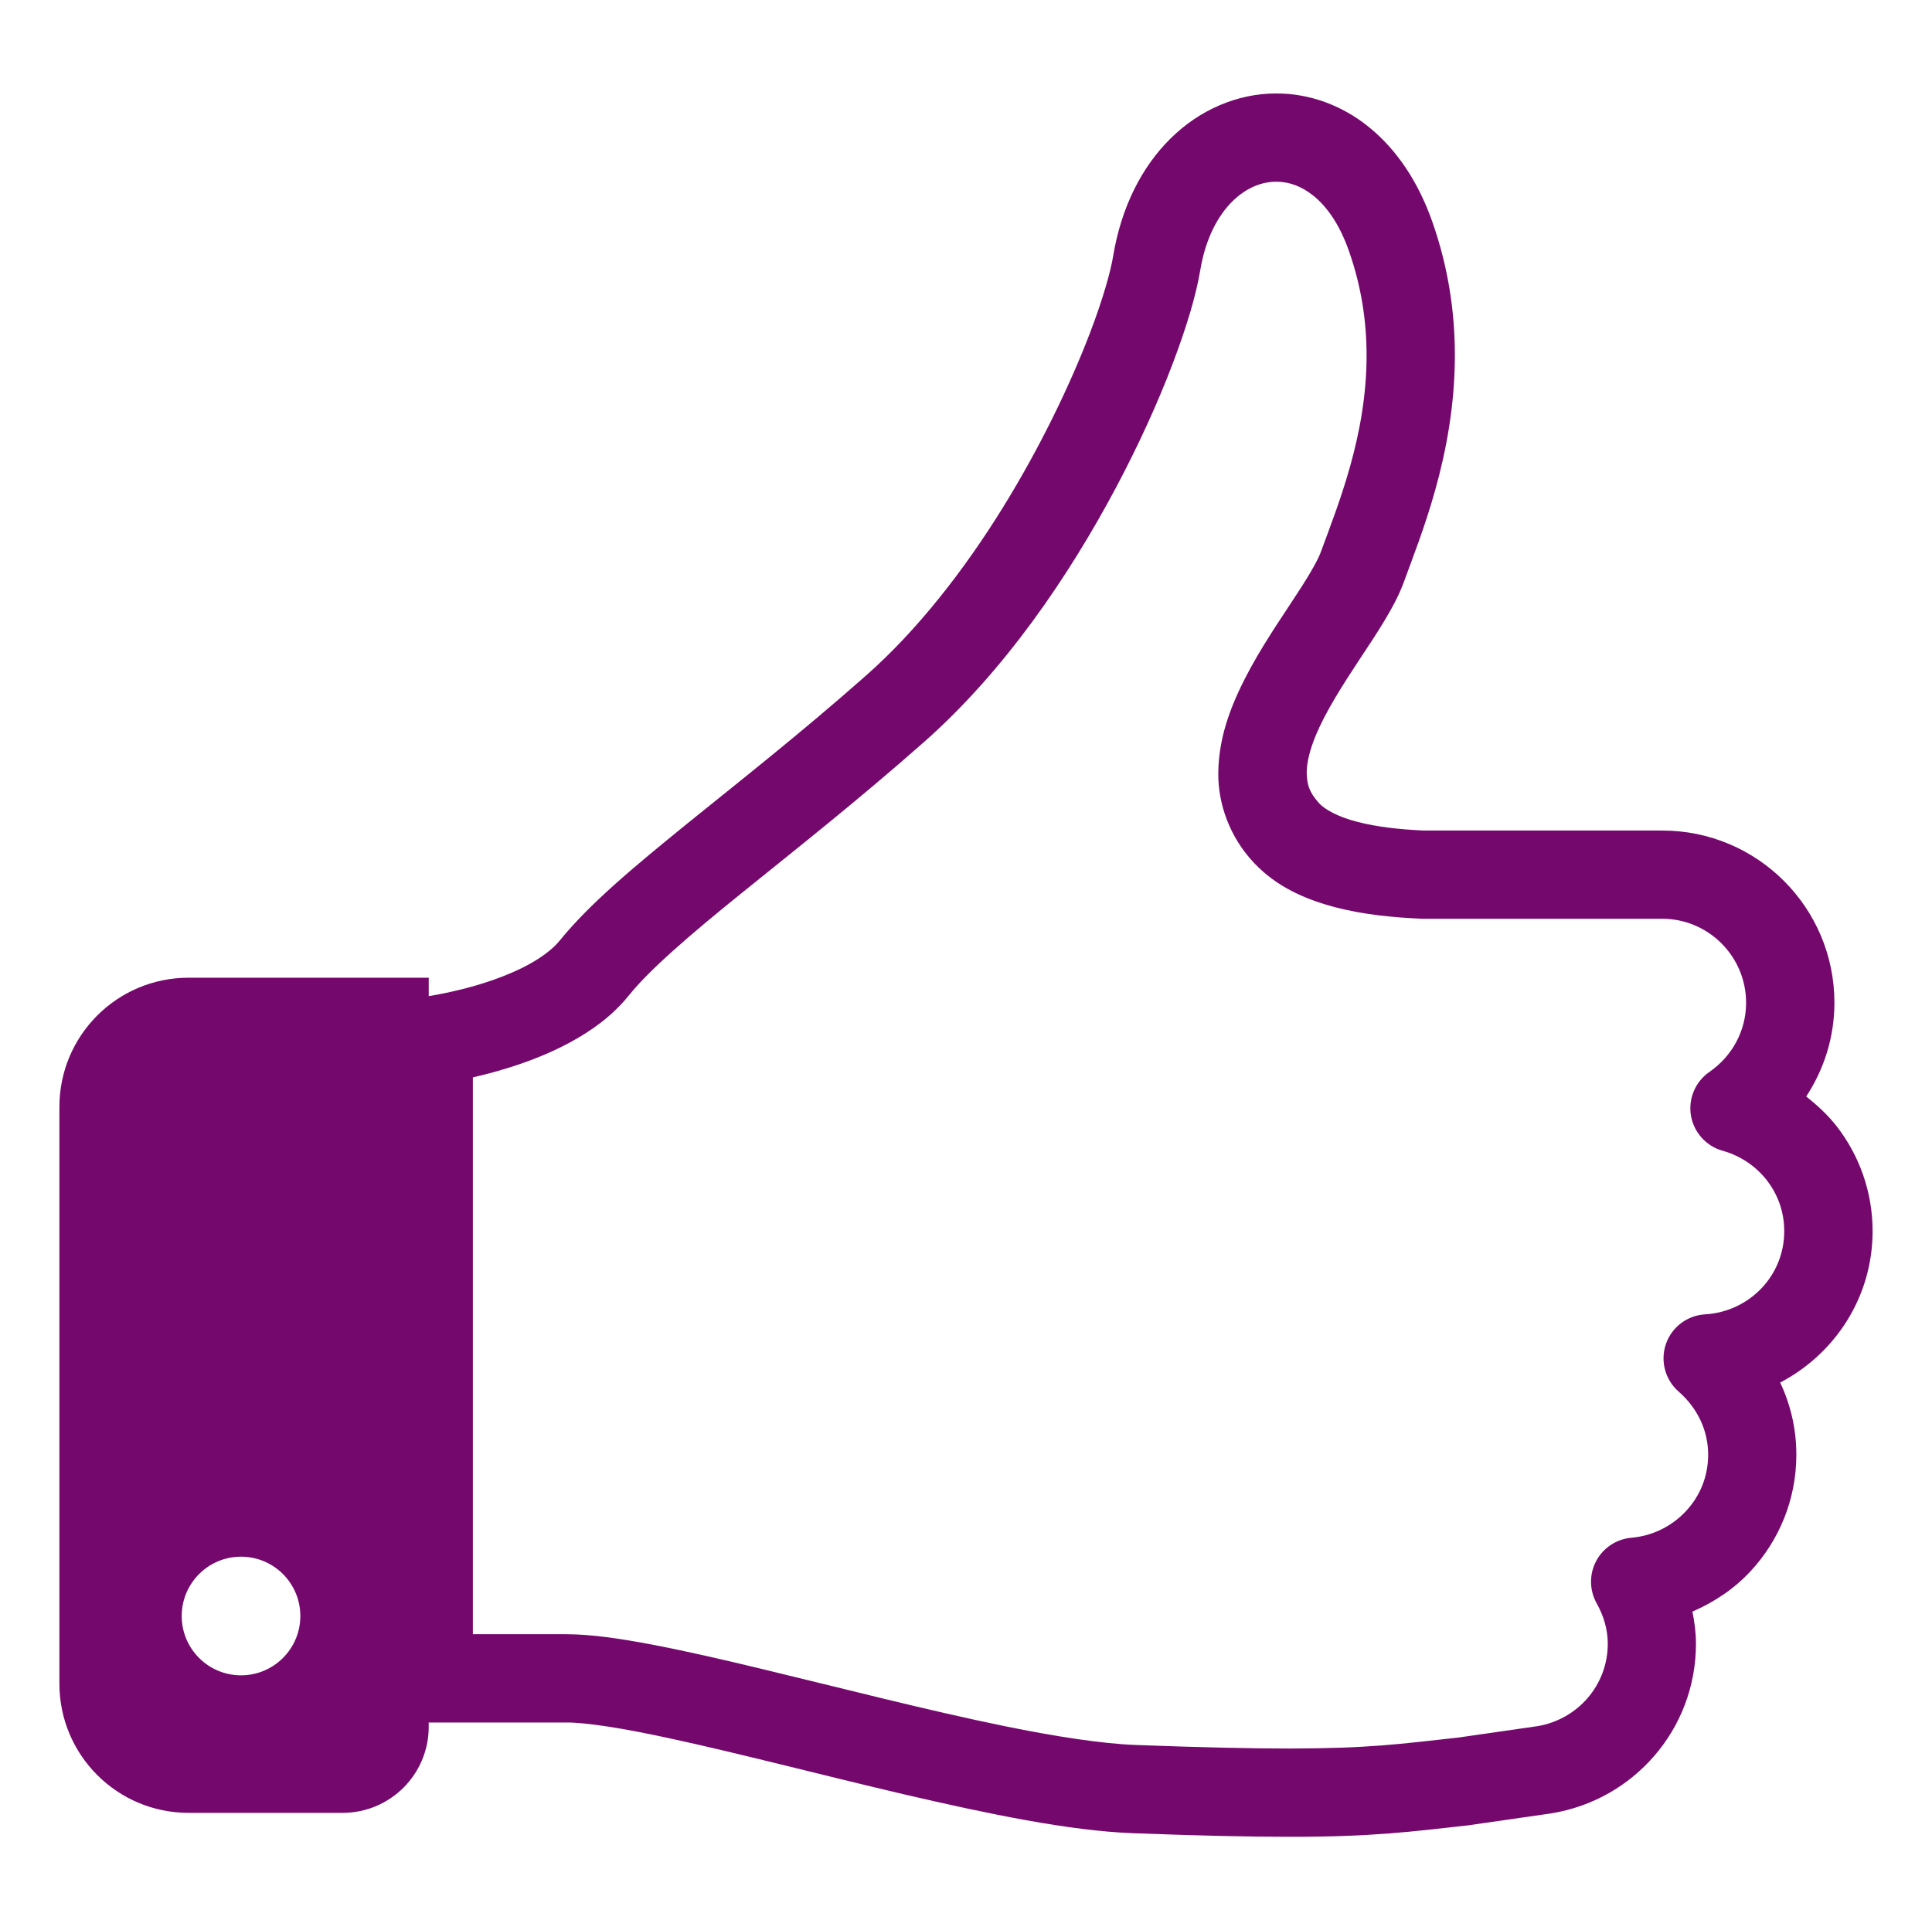 <?xml version="1.0" encoding="utf-8"?>
<!-- Generator: Adobe Illustrator 15.1.0, SVG Export Plug-In . SVG Version: 6.00 Build 0)  -->
<!DOCTYPE svg PUBLIC "-//W3C//DTD SVG 1.1//EN" "http://www.w3.org/Graphics/SVG/1.1/DTD/svg11.dtd">
<svg version="1.1" id="圖層_1" xmlns="http://www.w3.org/2000/svg" xmlns:xlink="http://www.w3.org/1999/xlink" x="0px" y="0px"
	 width="479.369px" height="479.047px" viewBox="0 0 479.369 479.047" enable-background="new 0 0 479.369 479.047"
	 xml:space="preserve">
<g id="_x31_">
	<g>
		<path fill="#75086C" d="M464.629,305.532c0-9.789-3.352-18.877-8.938-26.046c-2.171-2.771-4.771-5.176-7.536-7.357
			c4.393-6.699,7.001-14.677,7.001-23.271c0-23.604-19.111-42.736-42.729-42.736h-31.188h-0.041h-0.439h-1.826
			c-1.332,0-1.821,0-1.821,0c-0.368,0-0.697,0-1.15,0h-22.738c-5.876-0.261-11.775-0.919-16.485-2.17
			c-4.815-1.224-8.11-3.115-9.5-4.667c-2.435-2.762-2.929-4.521-3.021-7.415c-0.026-2.458,0.742-5.793,2.358-9.599
			c2.393-5.711,6.552-12.261,10.732-18.588c2.104-3.174,4.2-6.313,6.104-9.476c1.895-3.157,3.622-6.261,4.912-9.748
			c3.993-11.106,12.646-31.438,12.655-56.224c0.021-10.42-1.536-21.678-5.603-33.226c-3.479-9.912-8.843-17.876-15.612-23.381
			c-6.737-5.519-14.938-8.457-23.078-8.43c-9.688-0.014-19.08,4.078-26.248,11.176c-7.19,7.084-12.229,17.107-14.228,29.093
			c-0.632,3.912-2.604,10.941-5.793,19.234c-4.771,12.48-12.207,28.133-21.688,43.427c-9.478,15.31-21.063,30.246-33.807,41.489
			c-16.133,14.266-31.48,26.32-44.58,36.92c-13.112,10.668-23.93,19.633-31.427,28.846c-1.593,2.004-4.435,4.216-7.977,6.108
			c-5.286,2.869-11.986,5-17.203,6.23c-2.609,0.635-4.86,1.069-6.426,1.346c-0.412,0.066-0.631,0.099-0.934,0.147v-4.565H46.786
			c-17.711-0.002-32.045,14.349-32.045,32.045v143.168c0,17.696,14.334,32.049,32.045,32.049h38.222
			c11.809,0,21.364-9.563,21.364-21.361v-1.059c0.027,0,8.43,0,34.185,0c4.724-0.042,14.143,1.428,25.263,3.854
			c16.833,3.611,38.075,9.188,58.75,14.033c20.744,4.818,40.721,8.979,56.47,9.582c16.734,0.632,29.063,0.896,38.84,0.896
			c20.828,0.023,30.343-1.288,44.58-2.865l0.354-0.062l19.989-2.871l0.193-0.041c20.271-3.295,35.806-20.781,35.806-42.063
			c0-2.764-0.354-5.408-0.879-7.992c5.466-2.357,10.438-5.711,14.416-10.008c7.029-7.537,11.382-17.771,11.368-28.915
			c0.016-6.429-1.454-12.494-4.009-17.916C455.265,336.012,464.629,321.967,464.629,305.532z M59.802,415.779
			c-8.127,0-14.717-6.59-14.717-14.717c0-8.131,6.59-14.727,14.717-14.727c8.128,0,14.719,6.596,14.719,14.727
			C74.521,409.189,67.93,415.779,59.802,415.779z M423.085,326.193c-4.462,0.263-8.307,3.173-9.749,7.396
			c-1.428,4.222-0.166,8.87,3.188,11.794c4.526,3.973,7.291,9.424,7.309,15.651c-0.018,5.479-2.073,10.298-5.507,13.989
			c-3.446,3.707-8.196,6.146-13.554,6.617c-3.686,0.313-7.006,2.516-8.73,5.774c-1.729,3.253-1.701,7.228,0.107,10.461
			c1.779,3.2,2.771,6.536,2.771,10.063c0,10.338-7.521,18.798-17.437,20.459l-19.604,2.823c-14.582,1.604-22.078,2.704-42.001,2.729
			c-9.377,0-21.459-0.262-38.043-0.879c-8.352-0.305-19.867-2.087-32.54-4.669c-19.026-3.888-40.748-9.501-60.229-14.194
			c-9.763-2.35-18.958-4.462-27.116-6.021c-8.211-1.557-15.213-2.582-21.392-2.607c-10.434,0-17.904,0-23.231,0V267.379
			c2.526-0.577,5.369-1.305,8.444-2.254c4.9-1.509,10.283-3.527,15.542-6.354c5.231-2.828,10.435-6.453,14.636-11.629
			c5.148-6.44,15.282-15.188,28.173-25.583c12.904-10.449,28.599-22.776,45.294-37.535c19.937-17.645,35.808-41.094,47.421-62.896
			c5.795-10.9,10.52-21.39,14.032-30.615c3.522-9.28,5.878-17.106,6.942-23.463c1.35-8.103,4.508-13.646,7.987-17.096
			c3.521-3.432,7.291-4.846,10.874-4.859c3.034,0.015,6.104,0.975,9.254,3.515c3.158,2.554,6.37,6.852,8.758,13.634
			c3.181,9.047,4.389,17.71,4.396,25.989c0,19.742-7.002,36.933-11.34,48.713c-0.577,1.662-2.363,4.9-4.75,8.623
			c-3.611,5.67-8.525,12.576-12.715,20.225c-4.146,7.676-7.908,16.2-7.99,26.071c-0.082,7.604,2.828,15.954,8.938,22.362
			c5.696,6.017,12.864,9.01,19.938,10.902c7.14,1.866,14.479,2.567,21.378,2.868l0.465,0.017h22.942c0.445,0,0.774,0,1.146,0
			c0,0,0.879,0,1.826,0c0.083,0,0.15,0,0.247,0c0.632,0,1.181,0,1.578,0c0.206,0,0.396,0,0.438,0h0.042h31.193
			c11.491,0.015,20.813,9.337,20.827,20.839c0,7.123-3.584,13.354-9.075,17.16c-3.515,2.416-5.299,6.631-4.613,10.832
			c0.724,4.198,3.77,7.596,7.867,8.746c4.409,1.227,8.271,3.855,10.983,7.346c2.706,3.504,4.299,7.785,4.299,12.593
			C442.745,316.571,434.068,325.535,423.085,326.193z"/>
	</g>
</g>
<g id="_x32_" display="none">
	<g display="inline">
		<path fill="#265534" d="M524.732,456.994c-8.873-9.709-21.104-14.127-32.826-14.127l-0.797,0.039v0.019
			c-11.521,0.188-22.777,4.137-32.271,11.128l-0.271,0.194l-0.145,0.098l-0.29,0.253l-0.063,0.049
			c-0.961,0.814-3.797,2.969-7.395,5.534c-12.547,9.048-35.928,24.943-56.354,38.69c-5.097-18.953-22.195-32.962-42.75-32.973
			c-14.595,0-43.74,0-116.629,0l-0.436-0.018c-38.429-0.019-65.665,8.271-86.199,20.584c-18.943,11.342-31.683,25.354-43.158,37.003
			l-47.208,12.634L59.07,668.18l103.095-30.186c1.932-0.272,3.845-0.428,5.485-0.428c2.184-0.018,4.155,0.203,5.262,0.399
			l0.602,0.126h0.058l128.941,23.195c3.076,0.553,6.181,0.835,9.27,0.835c10.709,0,21.225-3.313,30.063-9.535l0.188-0.126
			l0.125-0.087l-0.021,0.009c0.75-0.544,41.927-30.521,84.783-61.898c21.623-15.826,43.662-32.001,61.148-44.938
			c8.747-6.439,16.352-12.098,22.207-16.496c5.896-4.438,9.868-7.456,12.088-9.292l0.166-0.146l0.223-0.193l0.098-0.077l0.063-0.049
			c9.188-8.351,14.416-19.701,14.416-31.396v-0.018v-0.049v-0.104C537.326,476.383,532.626,465.568,524.732,456.994z
			 M506.916,501.647c-1.467,1.197-5.398,4.229-10.934,8.362c-20.244,15.205-62.271,46.022-99.188,73.021
			c-18.459,13.497-35.645,26.041-48.227,35.216c-12.104,8.825-19.818,14.448-20.41,14.875c-4.863,3.418-10.572,5.213-16.392,5.213
			c-1.674,0-3.366-0.155-5.036-0.465L177.19,614.567h0.029c-2.797-0.505-6.011-0.813-9.574-0.813c-3.048,0-6.341,0.229-9.778,0.771
			l-0.544,0.087L82.612,636.49l-0.699-82.16l35.613-9.535l1.622-1.621c13.068-13.098,24.643-26.304,41.371-36.264
			c16.729-9.943,38.896-17.156,74.258-17.195c73.014,0,102.189,0,116.803,0c11.369,0.021,20.613,9.233,20.621,20.646
			c0,5.719-2.301,10.896-6.063,14.688c-3.781,3.797-8.887,6.117-14.563,6.117h-79.979c-4.734,0-8.57,3.836-8.57,8.573
			c0,4.729,3.834,8.565,8.57,8.565V548.3h79.979c4.021-0.01,7.807-0.807,11.428-1.979c1.738,0.063,3.521-0.233,5.078-1.271
			c0.01,0,22.865-15.166,47.381-31.72c12.271-8.283,24.938-16.904,35.4-24.147c5.229-3.642,9.914-6.923,13.737-9.681
			c3.646-2.632,6.401-4.688,8.38-6.321c5.768-4.252,12.633-6.505,18.768-6.479c6.195,0.039,11.434,2.059,15.439,6.388
			c4.415,4.836,6.311,9.952,6.313,14.652C513.479,492.54,511.625,497.22,506.916,501.647z"/>
		<path fill="#265534" d="M458.796,454.081c0.021-0.01,0.029-0.021,0.049-0.029l0.313-0.229L458.796,454.081z"/>
	</g>
	<path display="inline" fill="#265534" d="M468.14,279.648c0-41.979-34.021-76-76-76c-23.101,0-43.771,10.32-57.717,26.585
		c-13.887-18.18-35.779-29.919-60.423-29.919c-41.974,0-76,34.026-76,76c0,31.896,21.302,58.127,42.565,79.795
		c23.216,23.658,47.098,46.146,69.524,70.627c1.079,1.176,20.188,21.715,20.026,21.859c26.506-26.426,53.26-51.99,81.289-76.767
		C438.547,347.857,468.14,318.539,468.14,279.648z"/>
	<path display="inline" fill="#265534" d="M439.643,290.788c0-32.203-26.848-58.308-59.966-58.308
		c-18.227,0-34.542,7.917-45.54,20.396c-10.956-13.948-28.229-22.954-47.675-22.954c-33.117,0-59.965,26.104-59.965,58.311
		c0,24.479,16.809,44.604,33.584,61.227c18.318,18.146,37.161,35.4,54.861,54.188c0.852,0.898,15.922,16.654,15.801,16.771
		c20.914-20.271,42.021-39.895,64.139-58.896C416.293,343.119,439.643,320.625,439.643,290.788z"/>
</g>
<g id="_x33_" display="none">
	<g display="inline">
		<g>
			<path fill="#265534" d="M431.306,330.324c9.394-28.047,6.515-57.307-5.729-81.827c-12.229-24.524-33.867-44.429-61.912-53.804
				c-28.039-9.383-57.305-6.505-81.821,5.737c-24.526,12.218-44.434,33.86-53.809,61.908c-6.279,18.76-7.047,38.087-3.195,56.141
				c0.004,0.006,0.008,0.019,0.008,0.019c0.009,0.063,0.018,0.132,0.031,0.188l0.01-0.002c2.528,13.188,7.831,27.166,11.615,40.082
				c1.905,6.465,3.422,12.627,4.097,18.021c0.688,5.401,0.48,9.962-0.583,13.317l-18.835,56.313
				c-5.808,17.381,3.56,36.164,20.937,41.979l6.348,2.125c1.938,5.521,6.229,10.146,12.198,12.146
				c5.97,1.996,12.188,0.883,17.05-2.363l6.352,2.121c17.385,5.813,36.16-3.559,41.979-20.936l21.313-63.729l-7.267-2.428
				l-84.067-28.118c0.396-4.063,0.275-8.187-0.229-12.339c-1.276-10.077-4.522-20.496-7.774-30.693
				c-3.271-10.17-6.558-20.109-8.125-28.529l-0.027-0.143l-0.017-0.058c-3.341-15.527-2.696-32.08,2.708-48.263
				c8.063-24.082,25.063-42.562,46.121-53.064c21.063-10.502,46.057-12.965,70.138-4.917c24.073,8.059,42.56,25.06,53.063,46.121
				c10.498,21.063,12.967,46.051,4.916,70.134c-5.415,16.18-14.856,29.788-26.874,40.182l-0.083,0.069l-0.083,0.078
				c-9.532,8.731-19.941,13.671-30.236,15.757c-10.281,2.077-20.479,1.262-29.332-1.699c-10.327-3.445-18.719-9.799-23.479-17.445
				c-2.397-3.824-3.929-7.979-4.48-12.408c-0.551-4.441-0.133-9.21,1.598-14.391c0.18-0.524,0.485-1.101,0.69-1.642
				c14.479-6.247,44.867,4.738,62.146-26.166c10.98-19.664,5.775-40.627,8.128-53.786c-54.854-23.725-97.656,18.462-84.084,67.803
				c0.354,1.291,0.657,2.315,0.896,3.23c-0.865,1.902-1.664,3.801-2.303,5.7c-2.413,7.194-3.111,14.372-2.271,21.128
				c1.262,10.156,5.955,19.246,12.733,26.461c6.781,7.232,15.627,12.701,25.569,16.027c11.377,3.804,24.244,4.805,37.221,2.188
				c12.908-2.6,25.896-8.839,37.393-19.331c0.01-0.008,0.019-0.016,0.022-0.021c0.047-0.049,0.103-0.082,0.146-0.127l-0.005-0.008
				C414.032,364.975,425.039,349.079,431.306,330.324z M252.153,402.066l75.814,25.354l-7.559,22.604l-70.438-41.48L252.153,402.066
				z M246.677,418.443l70.437,41.479l-5.595,16.709c-0.347,1.033-0.811,1.992-1.313,2.914l-70.148-41.313L246.677,418.443z
				 M236.746,448.137l65.854,38.785c-0.019,0.008-0.025,0.021-0.053,0.029c-4.115,2.043-8.932,2.521-13.636,0.957l-41.941-14.027
				c-4.701-1.58-8.261-4.854-10.318-8.969c-2.044-4.113-2.524-8.938-0.957-13.637L236.746,448.137L236.746,448.137z
				 M306.939,309.329c1.306-3.903,3.479-10.417,16.97-26.917c13.479-16.496,35.854-22.77,36.294-19.729
				c-31.946,19.731-47.163,49.479-48.274,51.215C310.404,316.289,305.63,313.242,306.939,309.329z"/>
		</g>
		<g>
			<path fill="#265534" d="M207.85,574.757l0.226,0.196c0.007,0.007,0.007,0.007,0.014,0.013L207.85,574.757z"/>
			<path fill="#265534" d="M207.85,574.757l0.24,0.209c-0.006-0.006-0.006-0.006-0.014-0.013L207.85,574.757z"/>
			<path fill="#265534" d="M427.128,344.441c9.796,20.104,14.717,42.771,14.472,66.104c-0.049,4.666-0.3,9.354-0.766,14.059
				c-3.872,38.726-15.449,61.805-29.373,80.847c-13.905,19.021-31.009,33.921-45.021,54.731c-2.441,3.688-4.246,7.771-5.813,12.114
				c-2.313,6.511-3.997,13.618-5.164,20.239c-1.163,6.64-1.805,12.663-1.854,17.313c-0.069,6.625-0.184,16.646-0.282,26.64
				l-138.251-1.347l0.464-43.792c0.065-6.221-2.64-12.172-7.443-16.375c-4.191-3.677-9.628-5.688-15.221-5.749
				c-0.41-0.004-0.807,0.036-1.209,0.063l-19.046-1.645l-0.937,0.097l-1.63,0.063c-3.47-0.025-6.836-1.265-9.458-3.486
				c-3.027-2.568-4.795-6.24-4.871-10.132l-0.001-0.354l-7.306-74.789l-30.256-8.299l-0.364-0.07
				c-0.921-0.185-1.687-0.771-2.076-1.603l-0.254-1.188l0.392-1.375l39.863-65.784l0.193-10.337l0.001-0.136
				c-0.01-0.896-0.007-1.777,0.002-2.661c0.463-37.464,15.997-66.979,40.842-87.651c6.398-5.309,13.441-10.013,21.021-14.066
				c-3.475-4.986-6.231-10.764-7.965-17.129c-0.038-0.145-0.068-0.277-0.105-0.416c-9.351,4.861-18.075,10.604-26.02,17.186
				c-29.044,23.985-47.346,59.344-47.73,101.896c-0.01,0.961-0.014,1.929-0.005,2.896l-0.1,5.135l-37.271,61.509
				c-2.003,3.313-3.038,7.026-3.077,10.755c-0.032,3.104,0.624,6.229,1.989,9.153c2.891,6.197,8.659,10.691,15.53,12.287
				l-0.014,0.063l16.792,4.601l6.004,61.454l0.053-0.007c0.374,8.947,4.454,17.387,11.475,23.349
				c6.24,5.312,14.247,8.229,22.511,8.313c0.837,0.007,1.663-0.063,2.496-0.104l19.067,1.636l0.957-0.095l0.305-0.011
				c0.733,0.008,1.414,0.265,1.935,0.727l0.031,0.027c0.6,0.528,0.948,1.294,0.94,2.08l-0.665,62.888l178.168,1.729l0.103-9.55
				c0,0,0.272-25.858,0.389-36.183c0.021-4.146,0.977-12.354,2.76-20.256c0.888-3.964,1.976-7.914,3.196-11.322
				c1.203-3.406,2.587-6.309,3.729-7.987c12.045-18.155,28.957-32.985,44.528-54.041c15.55-21.03,28.906-48.388,32.927-90.041
				c0.51-5.226,0.795-10.448,0.849-15.647c0.271-25.69-5.045-50.951-15.944-73.638C439.669,340.714,433.371,343.16,427.128,344.441z
				"/>
		</g>
	</g>
</g>
<g id="_x34_" display="none">
	<g display="inline">
		<path fill="#265534" d="M512.498,246.006c-9.563-9.58-22.9-15.547-37.513-15.539h-24.243h-12.296H156.834h-12.289h-24.249
			c-14.606-0.008-27.95,5.959-37.512,15.539c-9.58,9.563-15.547,22.907-15.54,37.514v27.784c0,34.197,20.819,64.946,52.569,77.646
			l0.475,0.188l55.131,16.889c2.742,3.554,5.632,7.033,8.858,10.354c20.476,21.063,40.377,35.195,54.09,46.674
			c6.86,5.714,12.084,10.749,15.146,15.03c1.547,2.138,2.57,4.045,3.217,5.805c0.646,1.771,0.941,3.396,0.941,5.28
			c0,26.689,0,11.271,0,37.956c0,5.521-0.779,10.258-2.072,14.17c-1.973,5.888-4.97,9.874-8.652,12.593
			c-3.717,2.688-8.343,4.289-14.541,4.314c-22.071,0-22.285,0-22.301,0h-12.296v71.644H397.47v-71.644h-12.296c0,0-0.223,0-22.294,0
			c-4.126,0-7.571-0.746-10.496-2.005c-4.363-1.925-7.743-4.938-10.396-9.62c-2.62-4.675-4.372-11.159-4.372-19.452
			c0-26.688,0-11.267,0-37.956c0.008-1.891,0.312-3.511,0.938-5.28c1.105-3.053,3.488-6.688,7.548-10.937
			c6.033-6.387,15.563-13.804,26.936-22.854c11.355-9.071,24.527-19.895,37.978-33.723c3.229-3.324,6.125-6.804,8.858-10.354
			l55.14-16.892l0.467-0.188c31.76-12.694,52.567-43.444,52.567-77.646v-27.785C528.043,268.913,522.084,255.566,512.498,246.006z
			 M128.622,365.984c-22.235-9.047-36.792-30.651-36.792-54.688v-27.779c0.008-7.896,3.168-14.94,8.334-20.125
			c5.198-5.18,12.23-8.334,20.131-8.349h24.209c-0.025,5.729-0.059,11.453-0.059,17.152c0.017,26.354,0.614,52.356,5.805,76.956
			c1.867,8.81,4.363,17.432,7.638,25.783L128.622,365.984z M420.984,344.066c-2.275,10.742-5.479,20.723-9.946,29.896
			c-4.471,9.188-10.184,17.585-17.658,25.281c-18.771,19.329-37.309,32.518-52.225,44.946c-7.45,6.241-14.082,12.313-19.313,19.479
			c-2.596,3.587-4.813,7.483-6.386,11.772c-1.57,4.271-2.447,8.938-2.438,13.721c0,26.688,0,11.268,0,37.956
			c0,7.826,1.1,15.178,3.319,21.896c3.315,10.067,9.309,18.748,17.495,24.722c8.17,5.987,18.331,9.077,29.04,9.047
			c4.021,0,7.302,0,10.004,0v22.473h-150.49V582.78c2.702,0,5.985,0,10.012,0c7.148,0.008,14.024-1.335,20.253-4.028
			c9.365-4.023,17.087-11.175,22.089-20.181c5.034-9.006,7.507-19.73,7.507-31.454c0-26.688,0-11.271,0-37.954
			c0.009-4.781-0.868-9.448-2.438-13.722c-2.769-7.532-7.425-13.771-12.815-19.443c-8.154-8.521-18.24-16.177-29.399-25.106
			c-11.15-8.902-23.381-18.979-35.695-31.646c-7.475-7.696-13.188-16.101-17.659-25.281c-6.696-13.753-10.561-29.362-12.689-46.528
			c-2.137-17.146-2.521-35.771-2.521-55.229c0-5.646,0.024-11.379,0.057-17.151H426.2c0.017,5.771,0.05,11.502,0.05,17.151
			C426.263,298.156,425.537,322.609,420.984,344.066z M503.459,311.304c0,24.029-14.565,45.636-36.801,54.683l-29.284,8.969
			c5.566-14.186,8.843-29.143,10.751-44.479c2.348-18.932,2.7-38.496,2.709-58.271c0-5.698-0.032-11.433-0.058-17.152h24.208
			c7.896,0.013,14.938,3.169,20.132,8.347c5.166,5.187,8.334,12.227,8.343,20.123V311.304z"/>
	</g>
</g>
<g id="_x35_" display="none">
	<path display="inline" fill="#265534" d="M331.915,285.188l-41.191,0.016c-2.695,0-4.99,0.766-6.92,2.295l-28.822,17.529
		c-1.916,1.556-2.683,3.07-2.683,5.39l0.013,47.629c0,3.085,1.912,3.845,4.229,2.295l26.521-14.438h0.76l0.055,170.095
		c0,2.292,1.544,3.823,3.848,3.823l44.271-0.015c2.313,0,3.841-1.54,3.841-3.833l-0.07-226.951
		C335.758,286.708,334.229,285.188,331.915,285.188z"/>
	<g display="inline">
		<path fill="#265534" d="M510.552,466.838c-4.294,1.354-9.546,3.198-15.093,4.112c-2.369,0.393-4.778,0.612-7.188,0.595
			c0.071-0.264,0.15-0.526,0.229-0.789c1.563-5.304,2.902-10.826,3.856-15.348c0.965-4.521,1.563-8.021,1.813-9.275
			c0.738-3.688,1.236-6.354,2.079-8.229c0.854-1.895,2.051-2.99,4.075-3.604c8.135-1.979,15.585-7.294,20.802-15.296
			c5.229-7.949,8.149-18.547,7.327-29.904c-0.535-7.137-2.088-10.238-4.164-10.834c-2.096-0.597-4.776,1.289-8.091,3.977
			c-3.322,2.688-7.304,6.148-11.867,8.908c-1.955,1.19-4.022,2.258-6.181,3.101c-0.469-4.909-1.135-9.856-1.798-13.911
			c-0.7-4.314-1.356-7.611-1.569-8.813c-1.243-7.03-1.771-10.105,1.447-12.563c6.549-4.505,11.378-11.711,13.332-20.536
			c1.979-8.793,1.027-19.16-3.445-28.938c-2.83-6.139-5.231-8.354-7.274-8.188c-2.061,0.156-3.825,2.721-5.896,6.188
			c-2.069,3.488-4.463,7.883-7.607,11.854c-1.351,1.711-2.841,3.33-4.47,4.795c-1.798-3.688-3.674-7.271-5.329-10.266
			c-2.008-3.63-3.666-6.363-4.227-7.372c-3.357-5.883-4.799-8.471-2.69-11.678c4.444-6.104,6.504-14.052,5.539-22.525
			c-0.938-8.458-4.936-17.396-11.886-24.753c-4.384-4.607-7.195-5.863-8.979-5.104c-1.807,0.779-2.64,3.604-3.454,7.354
			c-0.813,3.753-1.646,8.426-3.262,12.947c-0.684,1.919-1.516,3.794-2.514,5.582c-1.99-1.998-3.938-3.896-5.688-5.521
			c-3.027-2.841-5.435-4.939-6.278-5.724c-4.997-4.565-7.161-6.583-6.146-10.282c2.368-7.169,1.896-15.375-1.619-23.141
			c-3.479-7.766-10.035-15.058-18.917-19.923c-5.592-3.052-8.657-3.395-10.123-2.104c-1.479,1.288-1.396,4.234-1.021,8.056
			c0.354,3.646,0.967,8.098,0.888,12.675c-3.018-3.524-7.137-6.25-11.765-8.389c-5.417-2.524-13.524-4.182-20.528-3.638
			c-7.021,0.509-12.797,3.138-14.146,7.994c-1.364,4.883,1.905,9.983,6.354,14.479c4.486,4.471,10.184,8.442,14.771,10.571
			c4.095,1.885,8.154,3.297,12.441,3.563c-0.188,0.146-0.387,0.304-0.58,0.447c-3.729,2.83-7.501,5.196-10.387,7.371
			c-2.884,2.155-4.891,4.104-5.215,5.959c-0.325,1.867,1.035,3.604,4.873,5.707c6.093,3.34,12.788,4.663,19.735,4.352
			c6.93-0.344,14.1-2.309,20.49-6.151c3.278-1.776,5.619-0.229,10.202,4.006c0.78,0.726,2.875,2.8,5.475,5.609
			c1.479,1.604,3.107,3.452,4.773,5.405c-1.763,0.832-3.565,1.557-5.362,2.188c-4.421,1.543-8.729,2.641-12.144,3.813
			c-3.418,1.178-5.916,2.396-6.802,4.064c-0.878,1.688-0.113,3.762,2.896,6.938c4.785,5.063,10.757,8.381,17.461,10.213
			c6.695,1.808,14.132,2.122,21.396,0.423c3.674-0.69,5.418,1.497,8.476,6.935c0.526,0.933,1.894,3.551,3.489,7.015
			c1.324,2.864,2.809,6.327,4.185,9.854c-2.208,0.287-4.429,0.396-6.604,0.423c-4.917,0.063-9.581-0.289-13.376-0.254
			c-3.786,0.03-6.696,0.43-8.134,1.784c-1.447,1.379-1.403,3.677,0.497,7.808c3.008,6.556,7.771,11.797,13.773,15.873
			c6.021,4.041,13.271,6.924,21.072,7.771c3.886,0.604,4.851,3.383,5.958,9.834c0.188,1.102,0.604,4.164,0.957,8.162
			c0.334,3.752,0.589,8.313,0.646,12.806c-2.23-0.528-4.406-1.229-6.504-1.979c-4.874-1.752-9.354-3.805-13.104-5.135
			c-3.743-1.354-6.76-2.021-8.68-1.201c-1.932,0.813-2.733,3.063-2.39,7.793c0.547,7.494,3.288,14.41,7.697,20.617
			c4.405,6.178,10.478,11.7,17.826,15.459c1.81,1.025,2.676,2.299,2.931,4.175c0.265,1.877-0.078,4.33-0.771,7.702
			c-0.229,1.148-0.976,4.313-2.153,8.354c-1.168,4.041-2.776,8.946-4.574,13.618c-0.098,0.233-0.188,0.47-0.271,0.69
			c-1.954-1.386-3.775-2.898-5.521-4.436c-4.063-3.62-7.646-7.354-10.789-10.107c-3.146-2.761-5.828-4.571-8.021-4.54
			c-2.22,0.036-3.863,1.902-5.348,6.564c-2.387,7.396-2.396,15.061-0.578,22.809c1.833,7.716,5.494,15.507,11.111,22.145
			c2.652,3.44,1.313,6.405-2.742,12.376c-0.691,1.021-2.719,3.771-5.516,7.196c-2.786,3.418-6.383,7.492-10.057,11.27
			c-0.589,0.607-1.186,1.21-1.771,1.796c-1.271-2.144-2.396-4.352-3.409-6.539c-2.393-5.206-4.263-10.3-6.146-14.277
			c-1.866-3.983-3.71-6.854-5.83-7.757c-2.142-0.896-4.505,0.176-7.87,4.008c-5.384,6.049-8.601,13.356-10.134,21.555
			c-1.499,8.15-1.313,17.206,1.199,25.988c1.067,4.452-1.499,6.705-7.979,10.648c-1.104,0.666-4.232,2.419-8.396,4.46
			c-4.164,2.054-9.368,4.351-14.521,6.304c-5.151,1.979-12.188,5.008-15.931,6.319c-48.756,17.134-107.443,24.53-143.789,51.237
			c-5.663,4.162,5.592,20.188,10.563,18.938c4.97-1.229,40.688-22.667,130.104-47.122c3.751-1.319,21.899-7.238,27.452-9.896
			c5.563-2.646,11.134-5.662,15.563-8.249c4.438-2.599,7.759-4.741,8.981-5.479c3.564-2.188,6.117-3.796,8.304-4.521
			c2.174-0.735,3.979-0.605,6.015,0.578c3.896,2.542,8.314,4.313,13.104,5.19c4.782,0.878,9.938,0.859,15.188-0.122
			c5.239-0.984,10.6-2.938,15.696-5.893c5.107-2.938,9.98-6.854,14.23-11.648c5.354-6.058,6.618-9.756,5.479-11.854
			c-1.146-2.13-4.74-2.768-9.458-3.279c-4.729-0.498-10.579-0.93-16.313-2.393c-2.422-0.612-4.813-1.41-7.104-2.438
			c0.604-0.711,1.203-1.431,1.798-2.156c3.717-4.495,7.313-9.291,10.105-13.271c2.796-3.987,4.817-7.146,5.584-8.268
			c4.429-6.598,6.354-9.479,10.82-8.99c8.704,1.385,18.117-0.78,26.457-6.521c4.148-2.863,8.023-6.604,11.313-11.097
			c3.296-4.479,6.005-9.722,7.858-15.479c2.313-7.26,2-10.938,0.211-12.335C518.212,464.69,514.848,465.488,510.552,466.838z"/>
		<path fill="#265534" d="M240.901,604.086c11.246-4.349,23.123-8.037,35.158-11.467c-12.936-3.523-25.733-7.195-37.917-11.475
			c-3.744-1.314-10.772-4.345-15.926-6.318c-5.154-1.955-10.361-4.25-14.524-6.303c-4.164-2.042-7.293-3.797-8.397-4.461
			c-6.479-3.944-9.046-6.197-7.977-10.649c2.516-8.784,2.699-17.839,1.201-25.99c-1.534-8.188-4.75-15.506-10.132-21.555
			c-3.365-3.83-5.733-4.899-7.871-4.005c-2.121,0.896-3.961,3.769-5.829,7.756c-1.885,3.979-3.762,9.072-6.145,14.279
			c-1.017,2.188-2.139,4.396-3.41,6.539c-0.587-0.588-1.183-1.188-1.771-1.806c-3.672-3.769-7.266-7.845-10.054-11.264
			c-2.796-3.427-4.821-6.179-5.514-7.197c-4.059-5.967-5.408-8.931-2.744-12.375c5.619-6.636,9.284-14.429,11.115-22.142
			c1.814-7.747,1.805-15.409-0.579-22.809c-1.481-4.663-3.129-6.529-5.348-6.563c-2.191-0.034-4.873,1.779-8.02,4.539
			c-3.146,2.753-6.724,6.486-10.791,10.106c-1.744,1.527-3.567,3.051-5.522,4.437c-0.087-0.229-0.175-0.456-0.262-0.693
			c-1.807-4.672-3.418-9.578-4.585-13.614c-1.182-4.041-1.927-7.205-2.155-8.354c-0.692-3.375-1.034-5.83-0.771-7.705
			c0.254-1.876,1.122-3.146,2.927-4.172c7.355-3.761,13.421-9.282,17.838-15.462c4.4-6.206,7.152-13.122,7.688-20.617
			c0.359-4.725-0.456-6.979-2.384-7.793c-1.919-0.814-4.935-0.148-8.678,1.201c-3.752,1.333-8.231,3.384-13.095,5.137
			c-2.104,0.754-4.278,1.446-6.513,1.98c0.071-4.496,0.316-9.055,0.649-12.805c0.35-3.998,0.771-7.064,0.954-8.162
			c1.113-6.449,2.078-9.229,5.961-9.834c7.801-0.854,15.058-3.733,21.071-7.774c6.004-4.077,10.773-9.317,13.78-15.874
			c1.901-4.129,1.945-6.426,0.5-7.803c-1.438-1.357-4.348-1.752-8.135-1.789c-3.796-0.034-8.459,0.316-13.375,0.254
			c-2.174-0.025-4.392-0.131-6.602-0.42c1.376-3.523,2.858-6.986,4.182-9.854c1.604-3.462,2.963-6.083,3.489-7.013
			c3.059-5.436,4.803-7.625,8.475-6.936c7.267,1.696,14.699,1.387,21.396-0.42c6.706-1.838,12.675-5.146,17.46-10.216
			c3.016-3.174,3.778-5.25,2.902-6.935c-0.885-1.68-3.383-2.896-6.802-4.067c-3.41-1.176-7.723-2.271-12.141-3.813
			c-1.796-0.635-3.602-1.354-5.364-2.188c1.665-1.955,3.296-3.806,4.786-5.408c2.586-2.813,4.681-4.892,5.46-5.604
			c4.583-4.229,6.924-5.785,10.203-4.006c6.398,3.849,13.569,5.813,20.493,6.149c6.951,0.313,13.647-1.011,19.739-4.351
			c3.84-2.104,5.198-3.839,4.874-5.705c-0.324-1.858-2.332-3.806-5.215-5.962c-2.884-2.173-6.652-4.54-10.386-7.372
			c-0.194-0.146-0.387-0.298-0.579-0.444c4.286-0.271,8.353-1.686,12.446-3.563c4.585-2.135,10.283-6.101,14.771-10.572
			c4.444-4.497,7.721-9.598,6.362-14.479c-1.357-4.856-7.141-7.485-14.162-7.994c-7.004-0.542-15.111,1.113-20.529,3.638
			c-4.628,2.139-8.747,4.865-11.762,8.389c-0.079-4.575,0.525-9.029,0.885-12.674c0.377-3.822,0.456-6.768-1.026-8.056
			c-1.463-1.29-4.53-0.947-10.124,2.104c-8.879,4.864-15.435,12.158-18.915,19.924c-3.515,7.765-3.989,15.97-1.623,23.14
			c1.017,3.695-1.147,5.715-6.144,10.277c-0.851,0.779-3.253,2.889-6.284,5.729c-1.746,1.63-3.691,3.521-5.682,5.521
			c-0.999-1.789-1.832-3.664-2.515-5.584c-1.613-4.521-2.445-9.191-3.261-12.944c-0.815-3.753-1.648-6.574-3.454-7.354
			c-1.778-0.766-4.593,0.488-8.976,5.104c-6.95,7.354-10.949,16.296-11.885,24.753c-0.964,8.479,1.095,16.427,5.539,22.523
			c2.104,3.207,0.667,5.793-2.691,11.679c-0.561,1.008-2.218,3.739-4.225,7.368c-1.657,2.99-3.533,6.574-5.33,10.268
			c-1.63-1.463-3.12-3.084-4.47-4.794c-3.147-3.974-5.54-8.362-7.609-11.854c-2.067-3.476-3.838-6.026-5.898-6.188
			c-2.042-0.167-4.443,2.051-7.266,8.188c-4.488,9.771-5.435,20.146-3.453,28.938c1.954,8.827,6.783,16.032,13.332,20.536
			c3.216,2.451,2.691,5.527,1.438,12.563c-0.203,1.197-0.859,4.492-1.569,8.813c-0.658,4.05-1.324,9.003-1.788,13.907
			c-2.157-0.842-4.226-1.898-6.188-3.096c-4.558-2.763-8.538-6.226-11.859-8.914c-3.313-2.685-5.996-4.563-8.09-3.972
			c-2.077,0.597-3.628,3.699-4.163,10.832c-0.824,11.358,2.104,21.959,7.327,29.907c5.215,8.003,12.666,13.313,20.801,15.294
			c2.024,0.615,3.225,1.719,4.075,3.604c0.842,1.878,1.341,4.541,2.077,8.229c0.246,1.263,0.85,4.761,1.815,9.271
			c0.955,4.521,2.295,10.046,3.856,15.352c0.079,0.263,0.158,0.521,0.237,0.789c-2.41,0.016-4.821-0.202-7.188-0.599
			c-5.548-0.909-10.798-2.767-15.094-4.108c-4.294-1.352-7.66-2.147-9.475-0.745c-1.789,1.396-2.103,5.075,0.21,12.333
			c1.858,5.759,4.567,11,7.862,15.479c3.289,4.483,7.162,8.229,11.318,11.101c8.335,5.741,17.75,7.905,26.454,6.521
			c4.469-0.479,6.397,2.399,10.824,8.992c0.764,1.121,2.788,4.276,5.583,8.271c2.796,3.979,6.39,8.771,10.108,13.271
			c0.596,0.729,1.191,1.447,1.795,2.157c-2.287,1.021-4.68,1.823-7.099,2.438c-5.733,1.467-11.588,1.896-16.312,2.396
			c-4.715,0.519-8.31,1.146-9.458,3.274c-1.139,2.104,0.132,5.808,5.479,11.856c4.25,4.795,9.124,8.713,14.234,11.649
			c5.102,2.938,10.457,4.896,15.699,5.892c5.25,0.979,10.404,0.998,15.19,0.122c4.786-0.886,9.212-2.655,13.104-5.198
			c2.034-1.182,3.839-1.313,6.013-0.577c2.183,0.729,4.734,2.332,8.301,4.521c1.227,0.73,4.55,2.883,8.984,5.478
			c4.435,2.587,10.001,5.604,15.567,8.25C219.199,596.889,236.467,602.544,240.901,604.086z"/>
		<path fill="#265534" d="M348.583,614.551c-14.032,3.875-26.697,7.688-38.102,11.325c39.646,14.278,57.485,24.604,60.893,25.454
			c4.969,1.245,16.225-14.778,10.555-18.942C372.216,625.244,360.893,619.495,348.583,614.551z"/>
	</g>
</g>
<g id="_x36_" display="none">
	<g display="inline">
		<path fill="#265534" d="M172.411,301.592c18.486,0,33.479-14.984,33.479-33.473c0-18.493-14.993-33.485-33.479-33.485
			c-18.493,0-33.485,14.992-33.485,33.485C138.926,286.605,153.917,301.592,172.411,301.592z"/>
		<path fill="#265534" d="M285.063,375.087l54.021-25.853c7.291-3.086,10.706-11.483,7.62-18.781
			c-3.077-7.291-11.483-10.698-18.775-7.621l-48.569,16.6l-43.958-15.367c-8.393-2.938-17.188-4.537-26.073-4.732l-34.116-0.771
			c-36.341,0-68.616,12.107-76.667,52.401L73.951,473.635c-1.728,7.734,3.139,15.396,10.873,17.114
			c7.721,1.728,15.375-3.145,17.102-10.864l25.871-68.408l6.694,203.578c0,9.389,7.601,16.981,16.98,16.981
			c9.388,0,16.988-7.604,16.988-16.981l6.753-121.396l6.734,121.396c0,9.389,7.614,16.981,16.987,16.981
			c9.382,0,16.988-7.604,16.988-16.981l9.555-247.373l38.781,10.744C271.369,379.725,278.713,378.541,285.063,375.087z"/>
		<path fill="#265534" d="M269.063,236.898h218.027v177.458H269.063V399.54c-2.854-0.047-5.705-0.296-8.508-0.808l-0.914-0.166
			l-9.199-2.547v36.959H505.72v-9.313V218.278H250.442v89.173l18.621,6.511V236.898L269.063,236.898z"/>
		<path fill="#265534" d="M274.694,513.504c0,18.485,14.984,33.479,33.479,33.479c18.486,0,33.479-14.992,33.479-33.479
			c0-18.493-14.992-33.479-33.479-33.479C289.681,480.025,274.694,495.011,274.694,513.504z"/>
		<path fill="#265534" d="M308.181,563.715c-31.402,0-59.297,10.47-66.25,45.285l0.557,23.036H373.88L374.43,609
			C367.47,574.185,339.577,563.715,308.181,563.715z"/>
		<path fill="#265534" d="M414.381,513.504c0,18.485,14.993,33.479,33.486,33.479c18.479,0,33.478-14.992,33.478-33.479
			c0-18.493-14.992-33.479-33.478-33.479C429.375,480.025,414.381,495.011,414.381,513.504z"/>
		<path fill="#265534" d="M447.868,563.715c-31.403,0-59.297,10.47-66.252,45.285l0.558,23.036H513.57L514.12,609
			C507.157,574.185,479.27,563.715,447.868,563.715z"/>
		<path fill="#265534" d="M423.871,355.996c-3.696,1.996-8.36,2.997-14.004,2.997c-4.479,0-8.953-0.625-13.468-1.854
			c-4.521-1.236-10.489-6.418-10.489-6.418c-1.034-0.625-2.36-0.464-3.219,0.389l-7.979,7.971c-0.558,0.564-0.832,1.385-0.746,2.177
			c0.104,0.793,0.565,1.519,1.271,1.923c0,0,8.145,6.887,14.375,8.594c4.077,1.108,8.396,1.834,12.929,2.201v13.061h15.906V373.71
			c2.13-0.296,4.213-0.651,6.215-1.155c4.583-1.185,8.521-2.972,11.807-5.384c3.279-2.413,5.867-5.354,7.749-8.883
			c1.882-3.542,2.822-7.642,2.822-12.347c0-7.86-2.373-13.854-7.143-17.969c-4.757-4.104-11.771-6.572-21.04-7.396l-12.513-1.063
			c-4.477-0.469-7.635-1.521-9.511-3.175c-1.894-1.641-2.813-3.989-2.813-7.051c0-3.396,1.311-6.146,3.944-8.271
			c2.642-2.106,6.728-3.173,12.242-3.173c4.233,0,8.245,0.515,12.07,1.507c3.813,0.993,8.243,4.146,8.243,4.146
			c1.021,0.521,2.253,0.313,3.045-0.487l7.474-7.597c0.576-0.601,0.851-1.399,0.729-2.233c-0.129-0.813-0.625-1.522-1.356-1.898
			c0,0-5.855-4.584-11.438-6.109c-3.293-0.904-6.823-1.499-10.532-1.857v-11.25h-15.9v11.482c-1.801,0.289-3.569,0.611-5.262,1.098
			c-4.058,1.176-7.607,2.939-10.665,5.279c-3.064,2.354-5.456,5.229-7.218,8.639c-1.768,3.403-2.652,7.273-2.652,11.631
			c0,7.854,2.29,13.732,6.874,17.604c4.575,3.878,11.102,6.226,19.555,7.042l14.271,1.236c4.354,0.48,7.425,1.594,9.239,3.347
			c1.835,1.771,2.74,4.177,2.74,7.229C429.427,350.891,427.574,353.979,423.871,355.996z"/>
	</g>
</g>
<g id="_x37_" display="none">
	<g display="inline">
		<path fill="#265534" d="M456.535,211.095h0.016c0-0.007,0-0.007,0-0.007L456.535,211.095z"/>
		<path fill="#265534" d="M528.199,286.018c-1.941-1.935-4.617-3.037-7.354-3.037c-15.887,0-31.21,1.908-45.842,4.547
			c0.031-21.34,0.078-62.458,0.078-64.405c0-1.838-0.376-3.881-1.283-5.72c-0.658-1.377-1.563-2.629-2.583-3.631
			c-1.549-1.495-3.271-2.417-4.836-2.974c-1.612-0.541-3.099-0.76-4.556-0.76c-1.689,0.017-3.354,0.25-5.272,1.063
			c-17.75,7.576-35.872,18.438-53.322,31.396c-26.169,19.438-50.771,43.604-69.583,68.848
			c-9.399,12.633-17.365,25.555-23.306,38.396c-4.429,9.617-7.746,19.203-9.578,28.656h-6.292
			c-2.66-13.672-8.326-27.606-16.104-41.519c-14.446-25.688-36.17-51.303-60.804-73.504c-24.681-22.183-52.227-40.896-78.833-52.282
			c-1.909-0.806-3.567-1.04-5.258-1.056c-1.299,0-2.614,0.164-4.022,0.586c-1.048,0.322-2.145,0.783-3.239,1.471
			c-1.628,1.018-3.271,2.606-4.382,4.634c-1.127,2.003-1.628,4.327-1.612,6.393c0,1.95,0.047,43.065,0.078,64.405
			c-14.649-2.637-29.971-4.545-45.855-4.545c-2.724,0-5.416,1.104-7.34,3.035c-1.942,1.941-3.053,4.609-3.053,7.342V548.98
			c0,5.174,3.804,9.557,8.937,10.276c13.537,1.925,29.485,5.521,46.279,10.619c25.214,7.646,52.336,18.663,76.422,32.24
			c12.036,6.772,23.305,14.188,33.195,22.092c9.908,7.896,18.406,16.276,24.979,24.884c1.955,2.568,5.039,4.085,8.263,4.085h71.056
			c3.229,0,6.313-1.517,8.271-4.085c8.748-11.479,20.954-22.536,35.293-32.604c21.505-15.146,47.688-28.077,73.612-37.874
			c25.938-9.804,51.648-16.479,71.97-19.354c5.11-0.728,8.921-5.104,8.921-10.283V293.354
			C531.235,290.625,530.125,287.957,528.199,286.018z M254.843,619.337c-7.371-7.043-15.541-13.663-24.336-19.838
			c-23.414-16.472-50.975-30.009-78.238-40.315c-23.695-8.953-47.109-15.424-67.438-19.047V304.076
			c14.789,0.813,29.423,3.23,43.759,6.214c0.719,0.155,1.455,0.219,2.208,0.211l-0.094,0.446
			c29.972,6.236,57.172,17.42,79.02,31.979c20.3,13.516,35.886,29.908,45.123,47.801L254.843,619.337L254.843,619.337z
			 M217.782,330.831c-21.738-14.493-47.97-25.628-76.704-32.46c0-1.949,0-5.438-0.017-9.93c-0.016-14.406-0.047-38.813-0.062-53.376
			c12.709,6.371,25.87,14.582,38.672,24.103c24.557,18.227,47.922,41.2,65.311,64.582c8.703,11.676,15.918,23.46,21.104,34.684
			c4.271,9.258,7.121,18.114,8.438,26.188h-6.445C257.456,363.792,239.881,345.559,217.782,330.831z M325.898,632.413H269.38
			V399.154h16.12c0.021,0,0.021,0,0.021,0h24.238c0.021,0,0.021,0,0.032,0h16.104L325.898,632.413L325.898,632.413z
			 M327.229,384.615h-6.481c1.848-11.315,6.778-24.229,14.292-37.57c12.94-23.063,33.351-47.336,56.591-68.229
			c19.861-17.896,41.835-33.319,62.666-43.771c-0.017,7.479-0.03,17.537-0.048,27.53c-0.015,15.502-0.029,30.772-0.046,35.792
			c-28.72,6.832-54.951,17.967-76.705,32.46C355.4,345.559,337.839,363.792,327.229,384.615z M510.466,540.144
			c-12.535,2.229-26.229,5.541-40.473,9.861c-26.544,8.044-54.903,19.538-80.586,34.008c-12.833,7.246-25.011,15.229-35.966,23.961
			c-4.569,3.646-8.905,7.435-12.989,11.348V390.727c9.229-17.889,24.822-34.281,45.119-47.797
			c21.834-14.563,49.035-25.744,79.021-31.979l-0.096-0.446c0.736,0.008,1.489-0.055,2.208-0.212
			c14.337-2.979,28.97-5.396,43.76-6.214L510.466,540.144L510.466,540.144z"/>
	</g>
</g>
<g id="_x38_" display="none">
	<g display="inline">
		<path fill="#265534" d="M156.587,336.771V617.22h354.688V336.771H156.587z M271.026,386.904c19.49,0,35.29,15.799,35.29,35.285
			c0,19.482-15.798,35.281-35.29,35.281c-19.484,0-35.284-15.799-35.284-35.281C235.742,402.704,251.542,386.904,271.026,386.904z
			 M192.778,571.01l51.933-79.13c2.978-4.537,7.899-7.423,13.312-7.81c5.414-0.394,10.689,1.771,14.278,5.845l30.942,35.063
			l56.063-85.314c3.224-4.891,8.666-7.842,14.523-7.842c5.852-0.007,11.313,2.932,14.536,7.813l86.701,131.373L192.778,571.01
			L192.778,571.01z"/>
		<polygon fill="#265534" points="400.08,264.191 84.009,264.191 84.009,518.253 123.597,518.253 123.597,303.78 400.08,303.78 		
			"/>
	</g>
</g>
</svg>
